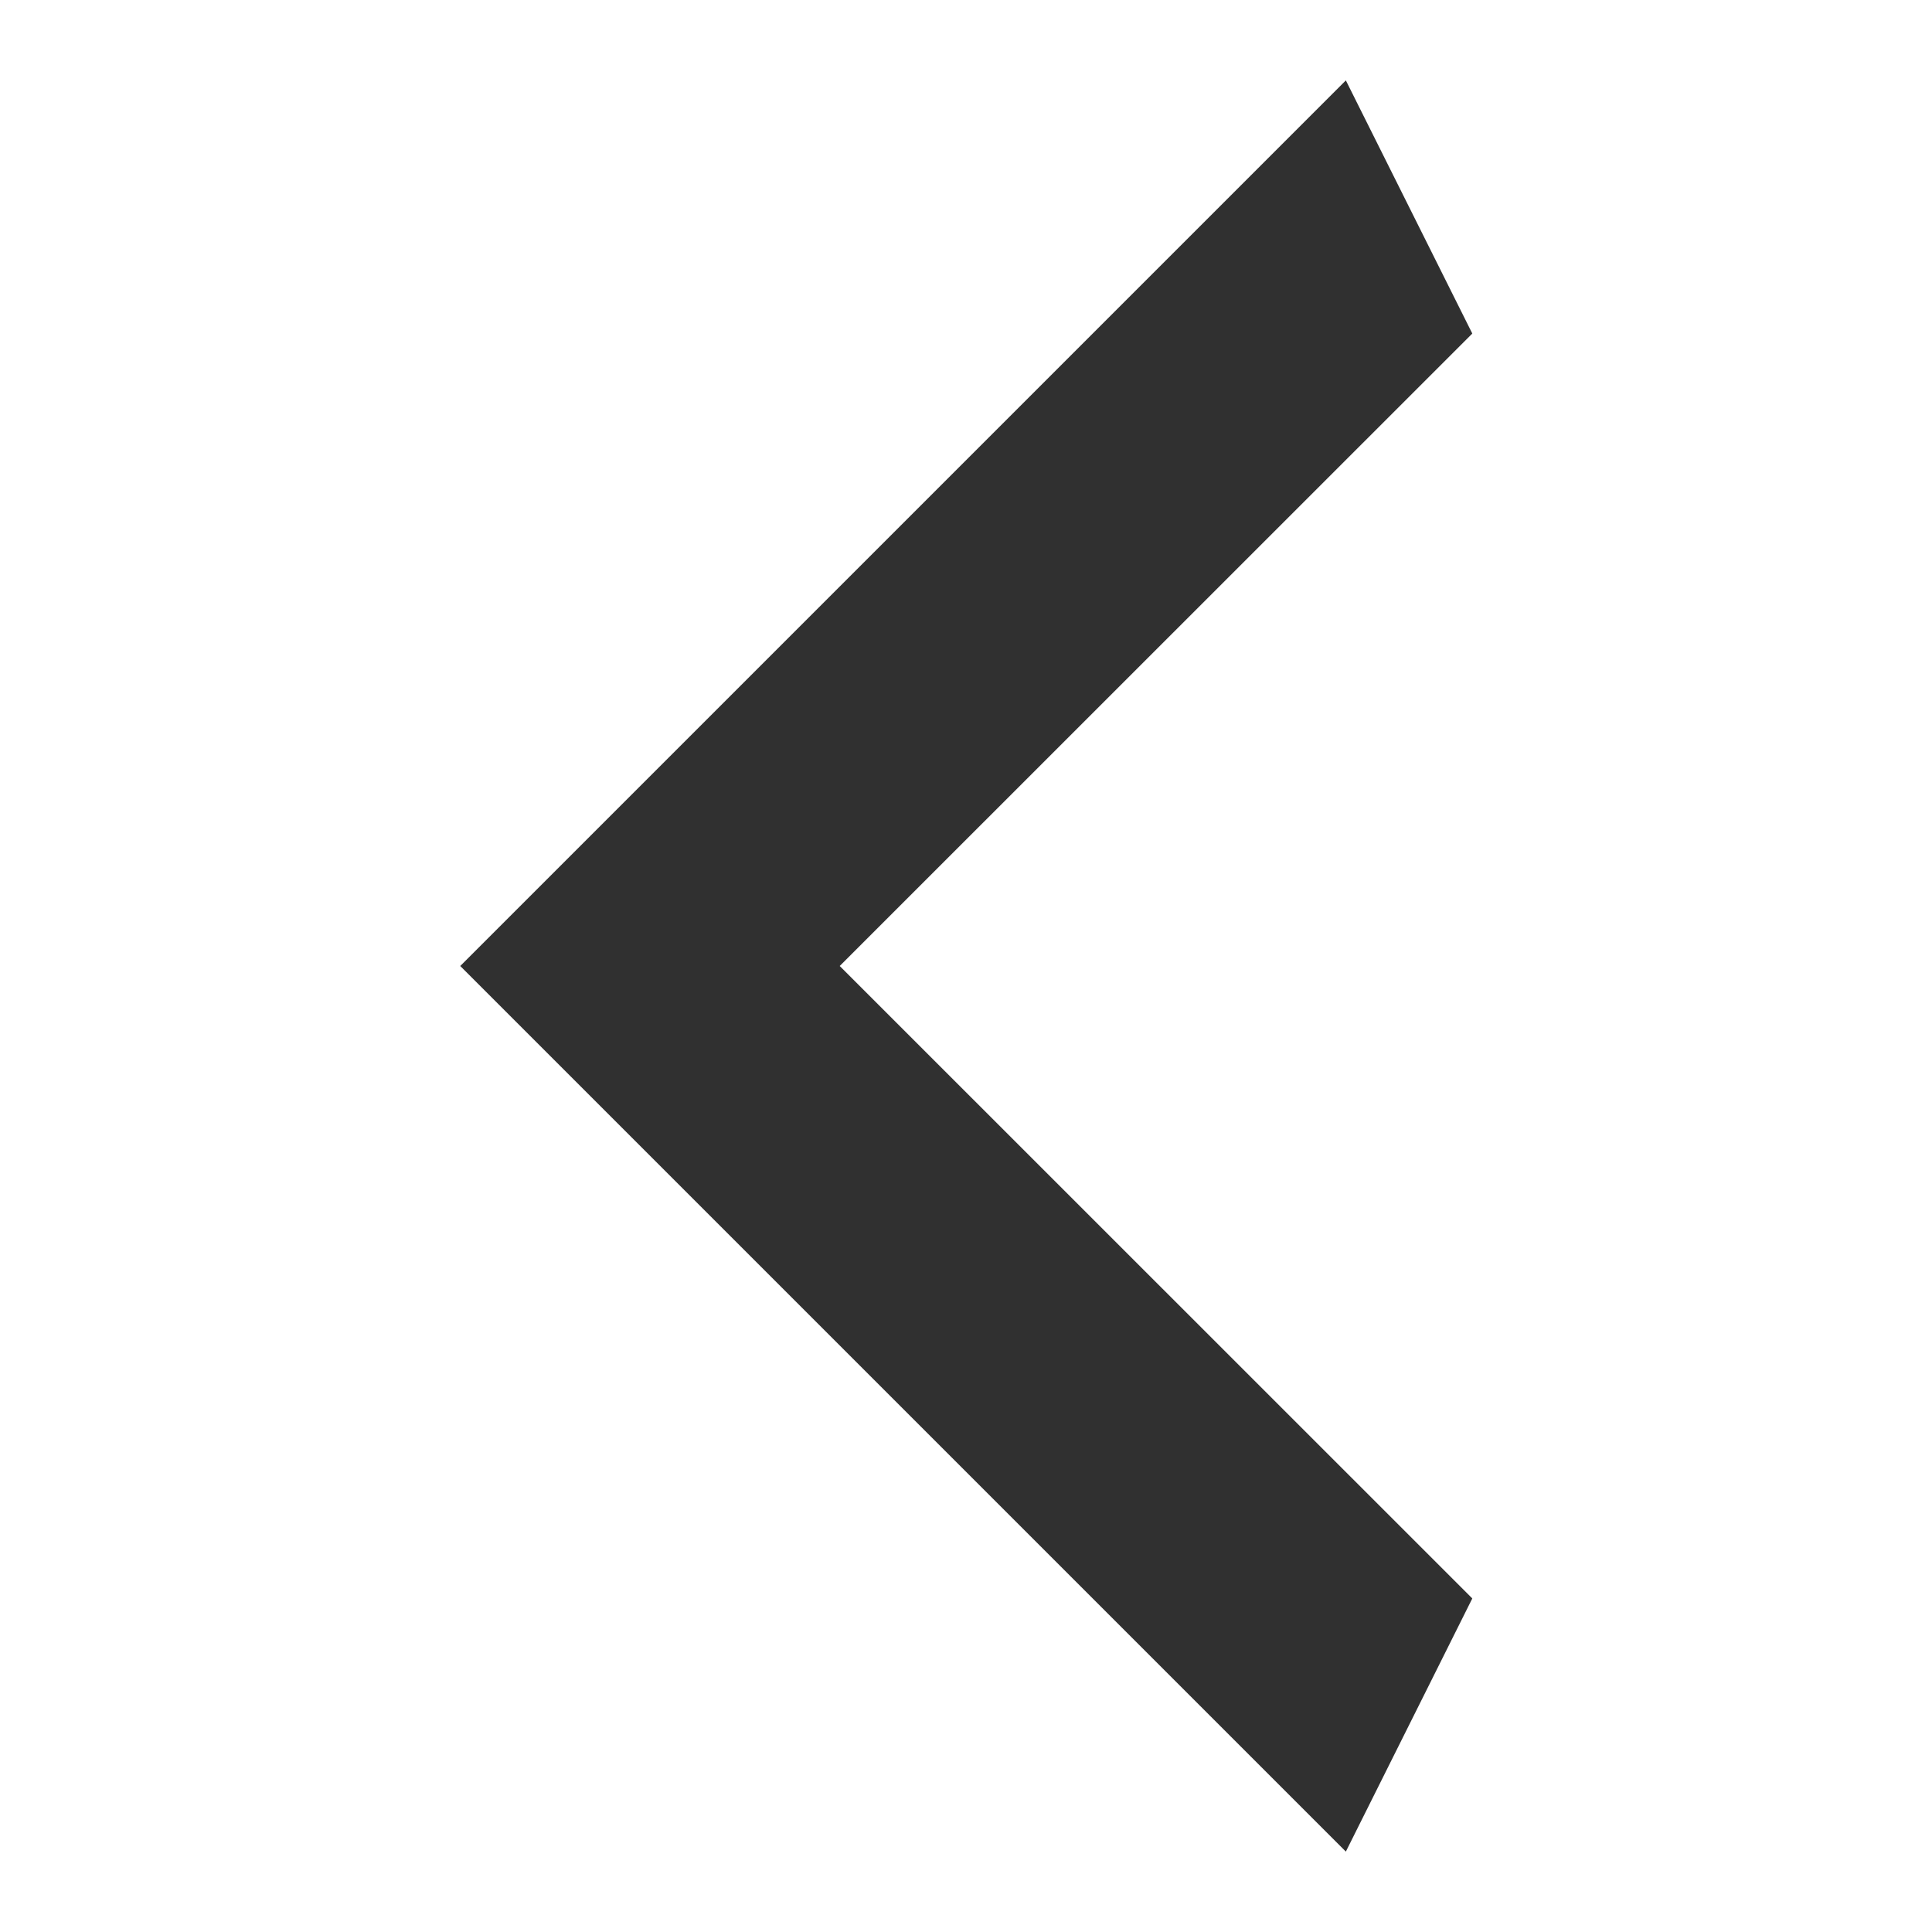 <svg width="12" height="12" viewBox="0 0 12 12" fill="none" xmlns="http://www.w3.org/2000/svg">
<path d="M9.145 9.929L5.216 6L9.145 2.071L8.359 0.5L2.859 6L8.359 11.5L9.145 9.929Z" fill="black" fill-opacity="0.32"/>
<path d="M8.536 1.973L8.222 1.344L3.566 6L8.222 10.656L8.536 10.027L4.862 6.354L4.509 6L4.862 5.646L8.536 1.973Z" stroke="black" stroke-opacity="0.72"/>
</svg>
